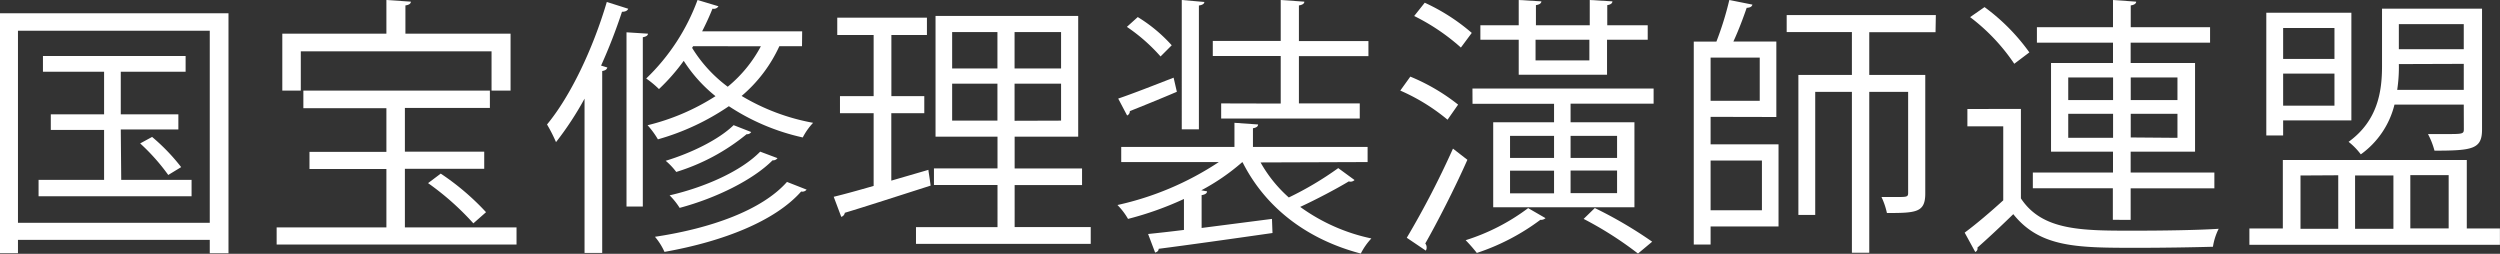 <svg id="レイヤー_1" data-name="レイヤー 1" xmlns="http://www.w3.org/2000/svg" viewBox="0 0 331.2 33.62"><rect x="0" y="0" width="331.2" height="33.62" fill="#333333" stroke="none"/><defs><style>.cls-1{fill:#fff;}</style></defs><title>name_kanji_white</title><path class="cls-1" d="M0,1.76H30.27V33.55H27.79V31.78H2.38v1.76H0ZM2.38,29.52H27.79V4.07H2.38Zm13.68-5.69h9.32V26H5.11V23.83h8.68V17.21H6.73V15.15h7.06V9.5H5.69V7.42h18.9V9.5H16v5.65h7.63v2H16Zm6.23-.65A27,27,0,0,0,18.57,19l1.58-.86a26.1,26.1,0,0,1,3.85,4Z"/><path class="cls-1" d="M53.64,30.13H68.43V32.4H36.65V30.13H51.19V22.39H41V20.12H51.19V14.33h-11V12H64.9v2.3H53.64v5.79H64.15v2.27H53.64ZM39.85,6.8V12H37.4V4.46H51.19V0l3.24.22c0,.25-.22.43-.72.5V4.46H67.64V12H65.12V6.8ZM62.71,29.59a35.8,35.8,0,0,0-6-5.33L58.39,23a33.27,33.27,0,0,1,6,5.11Z"/><path class="cls-1" d="M77.44,13.07a42,42,0,0,1-3.78,5.76,20.41,20.41,0,0,0-1.19-2.34c3.1-3.74,6.08-10,7.92-16.23l2.84.9c-.11.25-.36.4-.83.4a71.09,71.09,0,0,1-2.77,7.13l.83.25c-.07.25-.25.4-.68.47v24.1H77.44ZM83,4.28l2.84.18c0,.22-.22.4-.68.47V27.36H83Zm23.25,1.84h-3a19,19,0,0,1-5,6.59,28.22,28.22,0,0,0,9.47,3.56,8.54,8.54,0,0,0-1.37,1.94,29.11,29.11,0,0,1-9.79-4.14,32.25,32.25,0,0,1-9.4,4.39,11.29,11.29,0,0,0-1.37-1.87,29.61,29.61,0,0,0,9-3.85,19.36,19.36,0,0,1-4.21-4.68A26.19,26.19,0,0,1,87.3,11.8a13,13,0,0,0-1.69-1.4A27.6,27.6,0,0,0,92.41,0l2.77.83a.73.73,0,0,1-.79.32c-.4,1-.86,2-1.37,3h13.25Zm.61,19a.7.7,0,0,1-.72.25c-3.46,3.92-10.33,6.62-18.11,8a8.35,8.35,0,0,0-1.26-2c7.45-1.12,14.18-3.53,17.49-7.27Zm-7.34-7.63a.64.64,0,0,1-.61.29,27.33,27.33,0,0,1-9.32,5,9,9,0,0,0-1.4-1.48c3.31-1,7-2.77,9-4.72ZM103,20.95a.7.7,0,0,1-.65.29c-2.59,2.59-7.45,5-12.31,6.3a9.29,9.29,0,0,0-1.33-1.66c4.68-1.08,9.47-3.2,12-5.79ZM91.83,6.12l-.14.22a18.38,18.38,0,0,0,4.72,5.15,17.55,17.55,0,0,0,4.39-5.36Z"/><path class="cls-1" d="M118.08,15v8.93L123,22.5c0,.22.07.43.29,2.09-4.17,1.33-8.6,2.77-11.37,3.6a.66.66,0,0,1-.47.54l-1-2.66c1.48-.36,3.28-.86,5.29-1.44V15h-4.46V12.74h4.46V4.64h-4.82V2.34H122.8v2.3h-4.71v8.1h4.36V15Zm16.34,15.08H144.5v2.23H121.35V30.09h10.8V24.51h-8.42v-2.2h8.42v-4.2h-8.21v-16h18.9v16h-8.42v4.21h8.93v2.2h-8.93ZM126.14,4.25V9.07h6V4.25Zm0,11.73h6v-4.9h-6Zm14.43-6.91V4.25h-6.16V9.07Zm0,6.91v-4.9h-6.16V16Z"/><path class="cls-1" d="M167,21.52a17.85,17.85,0,0,0,3.74,4.64,43.18,43.18,0,0,0,6.55-3.89l2.16,1.58a.75.75,0,0,1-.76.18c-1.66,1-4.28,2.38-6.44,3.38a24.75,24.75,0,0,0,9.43,4.18,8.47,8.47,0,0,0-1.4,2c-7.13-1.87-12.63-6.08-15.66-12.09h-.07a28.4,28.4,0,0,1-5.4,3.71l.76.14c0,.25-.25.43-.72.5V30.2l9.32-1.2.07,1.87c-5.51.79-11.41,1.62-15.08,2.09,0,.29-.22.43-.47.5L152.1,31c1.37-.14,3-.32,4.75-.54v-4.1A42.92,42.92,0,0,1,149.44,29a8.84,8.84,0,0,0-1.4-1.84,39.81,39.81,0,0,0,13.43-5.69H148.54v-2h15v-3.2l3.13.22c0,.25-.22.43-.68.5v2.48h15.19v2Zm-18.86-8.46c1.91-.65,4.57-1.69,7.34-2.77l.43,1.87c-2.34,1-4.68,1.94-6.23,2.56a.6.6,0,0,1-.36.58Zm2.59-10.8A20.13,20.13,0,0,1,155.23,6l-1.48,1.48a23.4,23.4,0,0,0-4.46-3.92Zm8.82-2c0,.22-.22.4-.72.47V17.13h-2.27V0Zm10.12,13.46V7.42h-9v-2h9V0l3.13.22c0,.25-.25.43-.72.5V5.44h9.21v2h-9.21V13.7h8.06v2H161.78v-2Z"/><path class="cls-1" d="M186.84,10.15a26.26,26.26,0,0,1,6.33,3.71l-1.4,2A26,26,0,0,0,185.51,12Zm-.47,21.35a117.49,117.49,0,0,0,6.12-11.81l1.91,1.48c-1.69,3.82-4,8.31-5.58,11.09a.81.81,0,0,1,.18.54.72.72,0,0,1-.11.4ZM188.75.36a26.17,26.17,0,0,1,6.23,4L193.54,6.3a27.66,27.66,0,0,0-6.19-4.18Zm16,28.54a.86.86,0,0,1-.68.22,29.34,29.34,0,0,1-8.42,4.39,20.69,20.69,0,0,0-1.48-1.69,27.4,27.4,0,0,0,8.28-4.25Zm-9.68-17.17h24v2h-11V16.2h8.46V27.46H197.82V16.2h8.06V13.75h-10.8ZM201.2,9.9V5.26h-5.08V3.35h5.08V0l3,.18c0,.25-.25.43-.72.5V3.35h7.13V0l3,.18c0,.25-.22.43-.68.5V3.35h5.36V5.26H212.9V9.9ZM200.05,18v2.92h5.83V18Zm0,4.61v3h5.83v-3ZM210.56,5.26h-7.13V8h7.13ZM214.23,18h-6.16v2.92h6.16Zm0,7.59v-3h-6.16v3Zm2.77,8A47.29,47.29,0,0,0,209.8,29l1.48-1.44a56.55,56.55,0,0,1,7.6,4.46Z"/><path class="cls-1" d="M226.62,15.48v3.64h9V30h-9v2.4h-2.23V5.51h3A41.82,41.82,0,0,0,229.1,0l3.06.61c-.07.29-.32.4-.76.43-.43,1.26-1.08,3-1.76,4.46h5.69v10Zm6.51-7.85h-6.51v5.72h6.51Zm.29,13.64h-6.8v6.59h6.8Zm23-17h-8.78V9.93h7.42v15.7c0,2.52-1.19,2.59-5.08,2.59a9.82,9.82,0,0,0-.72-2.12h1.91c1.44,0,1.62,0,1.62-.54V12.17h-5.15V33.48h-2.3V12.17h-4.86v16.3h-2.23V9.93h7.09V4.25H236.7V2h19.76Z"/><path class="cls-1" d="M267.73,14.43V26.28c2.81,4.28,8.06,4.28,14.83,4.28,4,0,8.57-.07,11.37-.25a8,8,0,0,0-.76,2.38c-2.48.07-6.44.14-10,.14-7.92,0-12.89,0-16.45-4.46-1.66,1.62-3.35,3.2-4.75,4.43a.49.49,0,0,1-.29.58l-1.4-2.56c1.55-1.15,3.42-2.74,5.11-4.28v-9.8h-4.75v-2.3ZM262.91.94a26.62,26.62,0,0,1,5.94,6l-2,1.51A25.7,25.7,0,0,0,261,2.27Zm17,28.18V24.94h-10.6V22.86h10.62V20.09h-8.21V8.35h8.21V5.65H269.85V3.6h10.08V0L283,.22c0,.25-.25.43-.72.5V3.6h10.51V5.65H282.27v2.7h8.53V20.09h-8.53v2.77h11.09v2.09H282.27v4.18ZM274,10.26v3h5.94v-3Zm0,8h5.94V15.08H274Zm14.47-8h-6.19v3h6.19Zm0,8V15.08h-6.19v3.13Z"/><path class="cls-1" d="M326.8,30.27h4.39v2.16H298V30.27h4.43V21.2H326.8ZM302.47,15.95v2h-2.23V1.69h11.27V15.95Zm6.8-12.24h-6.8v4.1h6.8ZM302.47,14h6.8V9.75h-6.8Zm2.3,9.25v7.06h5V23.22Zm21.63-9.39h-9.18a11.47,11.47,0,0,1-4.46,6.59,8.81,8.81,0,0,0-1.62-1.66c3.89-2.81,4.43-6.73,4.43-10V1.15h13.25v16c0,2.59-1.22,2.81-6.3,2.81a10.32,10.32,0,0,0-.86-2.2h2.23c2.41,0,2.52,0,2.52-.68Zm-9.32,9.39H312v7.06h5.08Zm.72-14.76a20,20,0,0,1-.22,3.42h8.82V8.46Zm8.6-5.29h-8.6V6.52h8.6Zm-2,20h-5.08v7.06h5.08Z"/></svg>